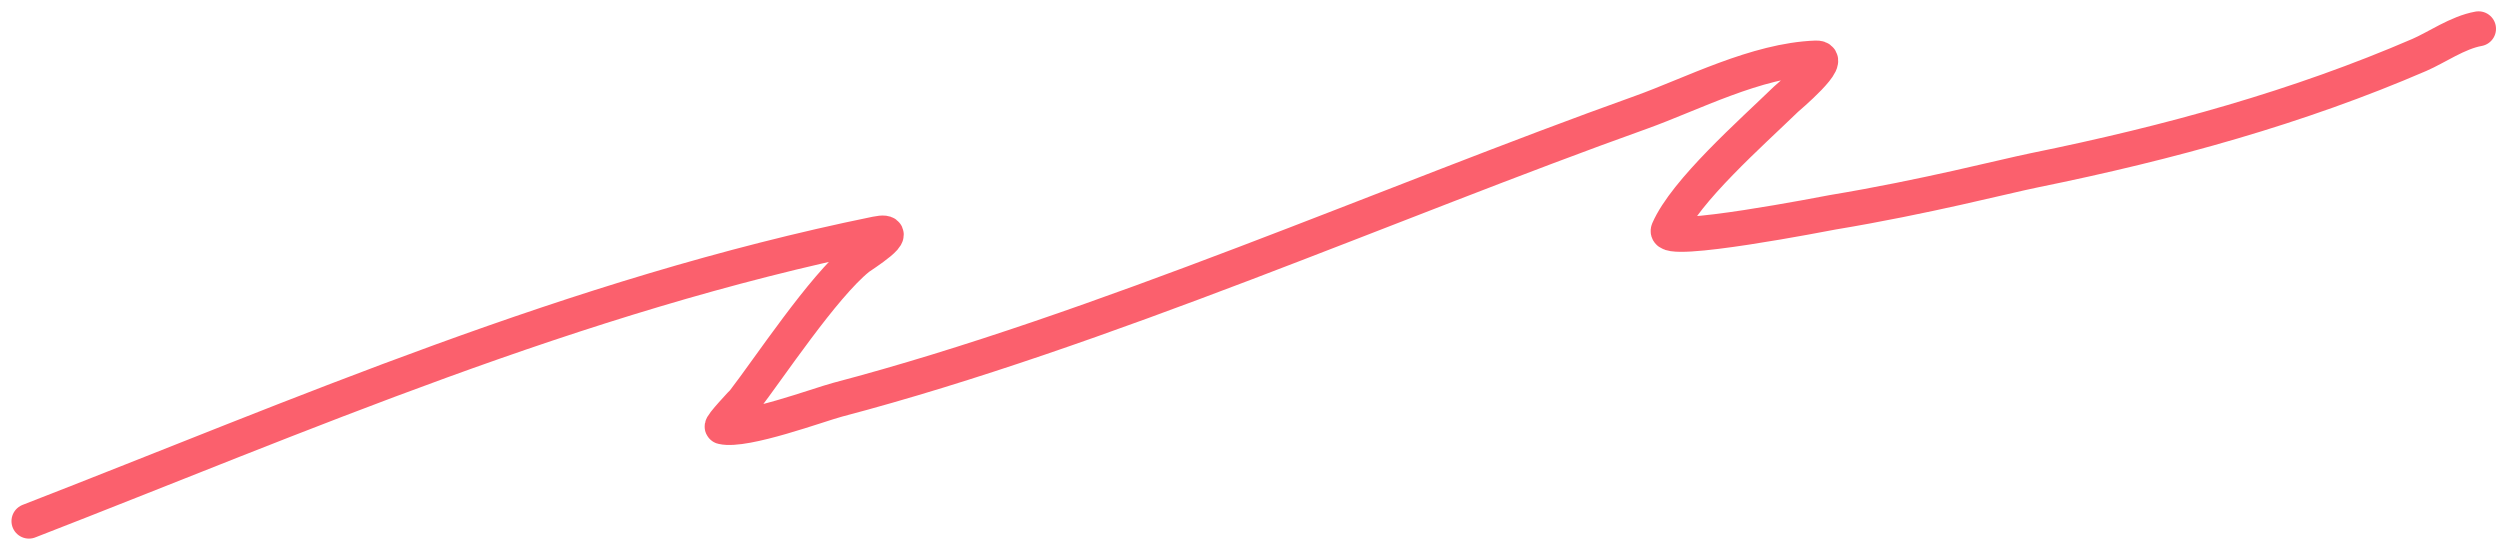 <?xml version="1.0" encoding="UTF-8"?> <svg xmlns="http://www.w3.org/2000/svg" width="179" height="39" viewBox="0 0 179 39" fill="none"><path d="M177.464 2.061C175.977 2.325 174.45 3.403 173.229 3.931C164.586 7.664 155.388 10.214 145.652 12.193C143.514 12.628 137.892 14.093 131.227 15.199C130.951 15.245 118.963 17.601 119.45 16.479C120.668 13.671 125.393 9.513 127.869 7.111C127.975 7.008 131.444 4.104 130.026 4.154C125.754 4.306 121.098 6.755 117.493 8.045C99.537 14.466 78.877 23.642 59.981 28.618C58.678 28.961 53.328 30.944 51.715 30.562C51.537 30.52 53.258 28.709 53.271 28.691C55.035 26.407 58.923 20.526 61.446 18.488C61.648 18.325 64.862 16.309 62.736 16.743C41.062 21.171 21.486 29.777 2.072 37.314" stroke="#FB606D" stroke-width="2.5" stroke-linecap="round"></path></svg> 
